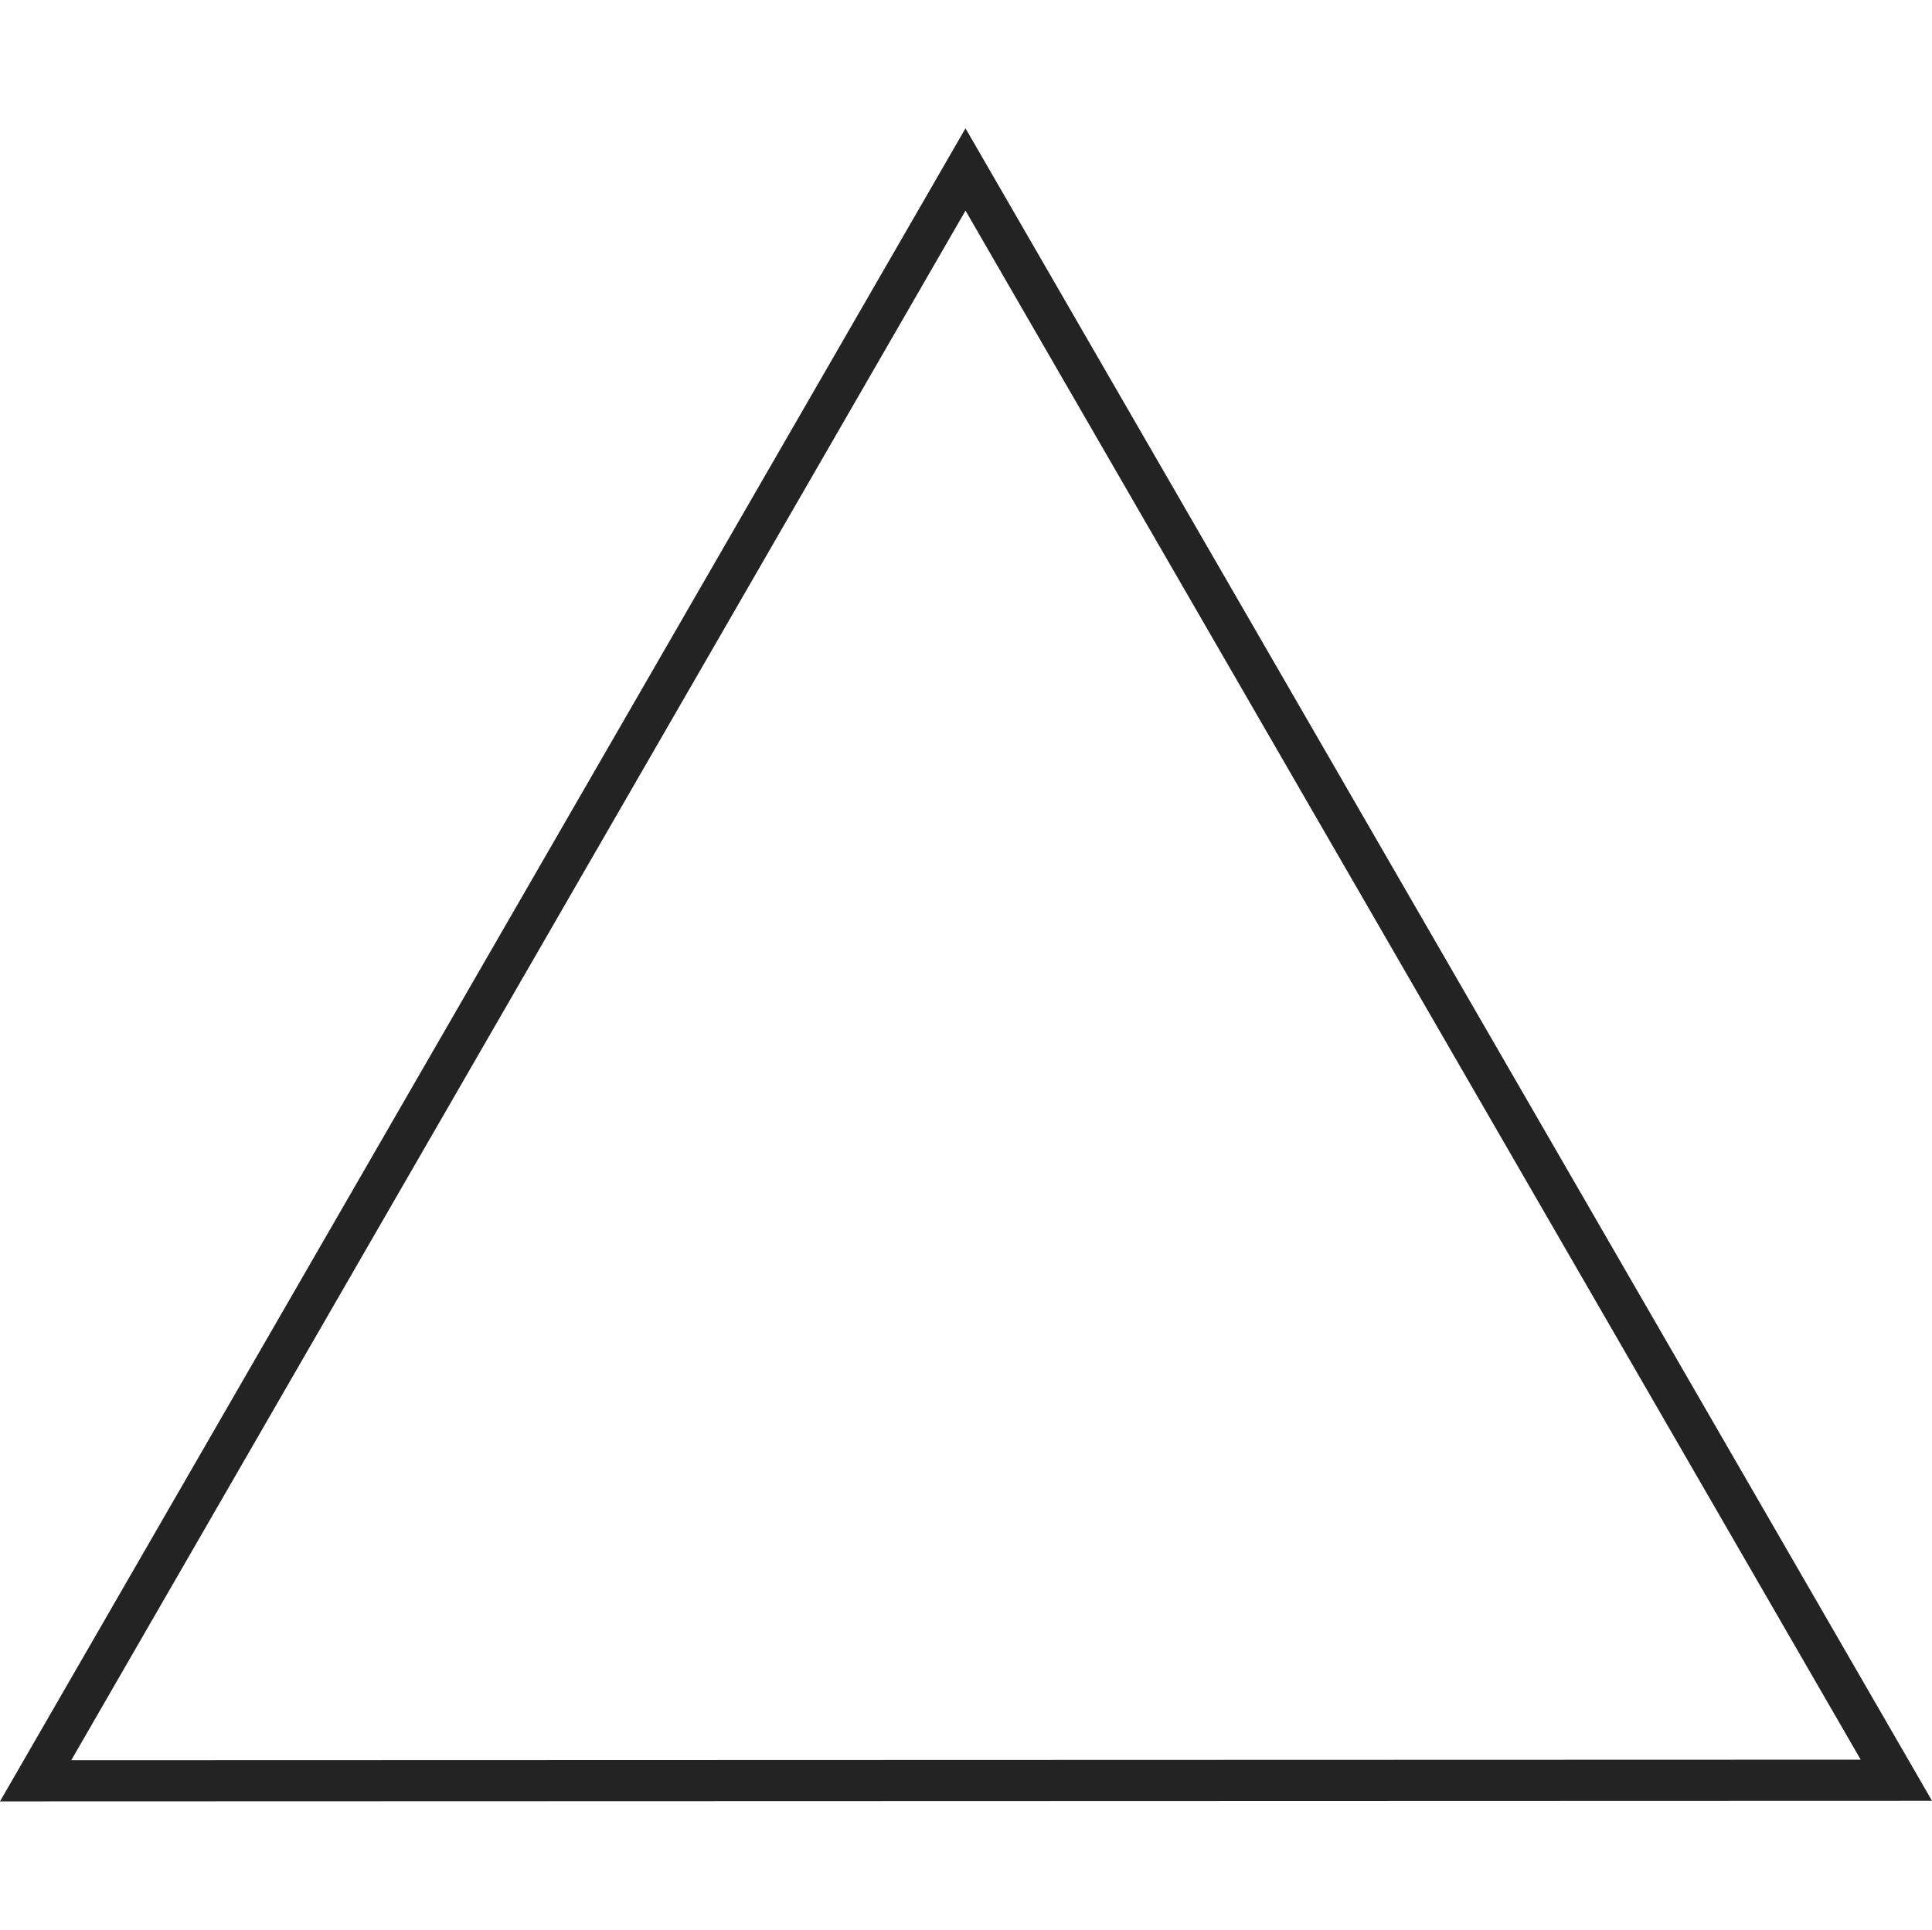 <?xml version="1.0" encoding="UTF-8" standalone="no"?>
<!-- Created with Inkscape (http://www.inkscape.org/) -->

<svg
   xmlns:dc="http://purl.org/dc/elements/1.1/"
   xmlns:cc="http://creativecommons.org/ns#"
   xmlns:rdf="http://www.w3.org/1999/02/22-rdf-syntax-ns#"
   xmlns:svg="http://www.w3.org/2000/svg"
   xmlns="http://www.w3.org/2000/svg"
   xmlns:sodipodi="http://sodipodi.sourceforge.net/DTD/sodipodi-0.dtd"
   xmlns:inkscape="http://www.inkscape.org/namespaces/inkscape"
   width="248.389mm"
   height="248.149mm"
   viewBox="0 0 248.389 248.149"
   version="1.1"
   id="svg8"
   inkscape:version="0.92.1 r15371"
   sodipodi:docname="triangle.svg">
  <defs
     id="defs2" />
  <sodipodi:namedview
     id="base"
     pagecolor="#ffffff"
     bordercolor="#666666"
     borderopacity="1.0"
     inkscape:pageopacity="0.0"
     inkscape:pageshadow="2"
     inkscape:zoom="0.35"
     inkscape:cx="-301.92066"
     inkscape:cy="63.446746"
     inkscape:document-units="mm"
     inkscape:current-layer="layer1"
     showgrid="false"
     fit-margin-top="16.5"
     fit-margin-left="0"
     fit-margin-right="0"
     fit-margin-bottom="16.5"
     inkscape:snap-text-baseline="false"
     inkscape:window-width="1920"
     inkscape:window-height="1001"
     inkscape:window-x="-9"
     inkscape:window-y="-9"
     inkscape:window-maximized="1" />
  <g
     inkscape:label="Vrstva 1"
     inkscape:groupmode="layer"
     id="layer1"
     transform="translate(90.435,73.824)">
    <path
       style="opacity:0.86;fill:none;stroke:#000000;stroke-width:5.292;stroke-miterlimit:4;stroke-dasharray:none;stroke-opacity:1"
       d="M 33.696,-52.033 -26.079,51.572 -85.854,155.178 33.759,155.141 153.371,155.105 93.533,51.536 Z"
       id="path3692"
       inkscape:connector-curvature="0" />
  </g>
</svg>
